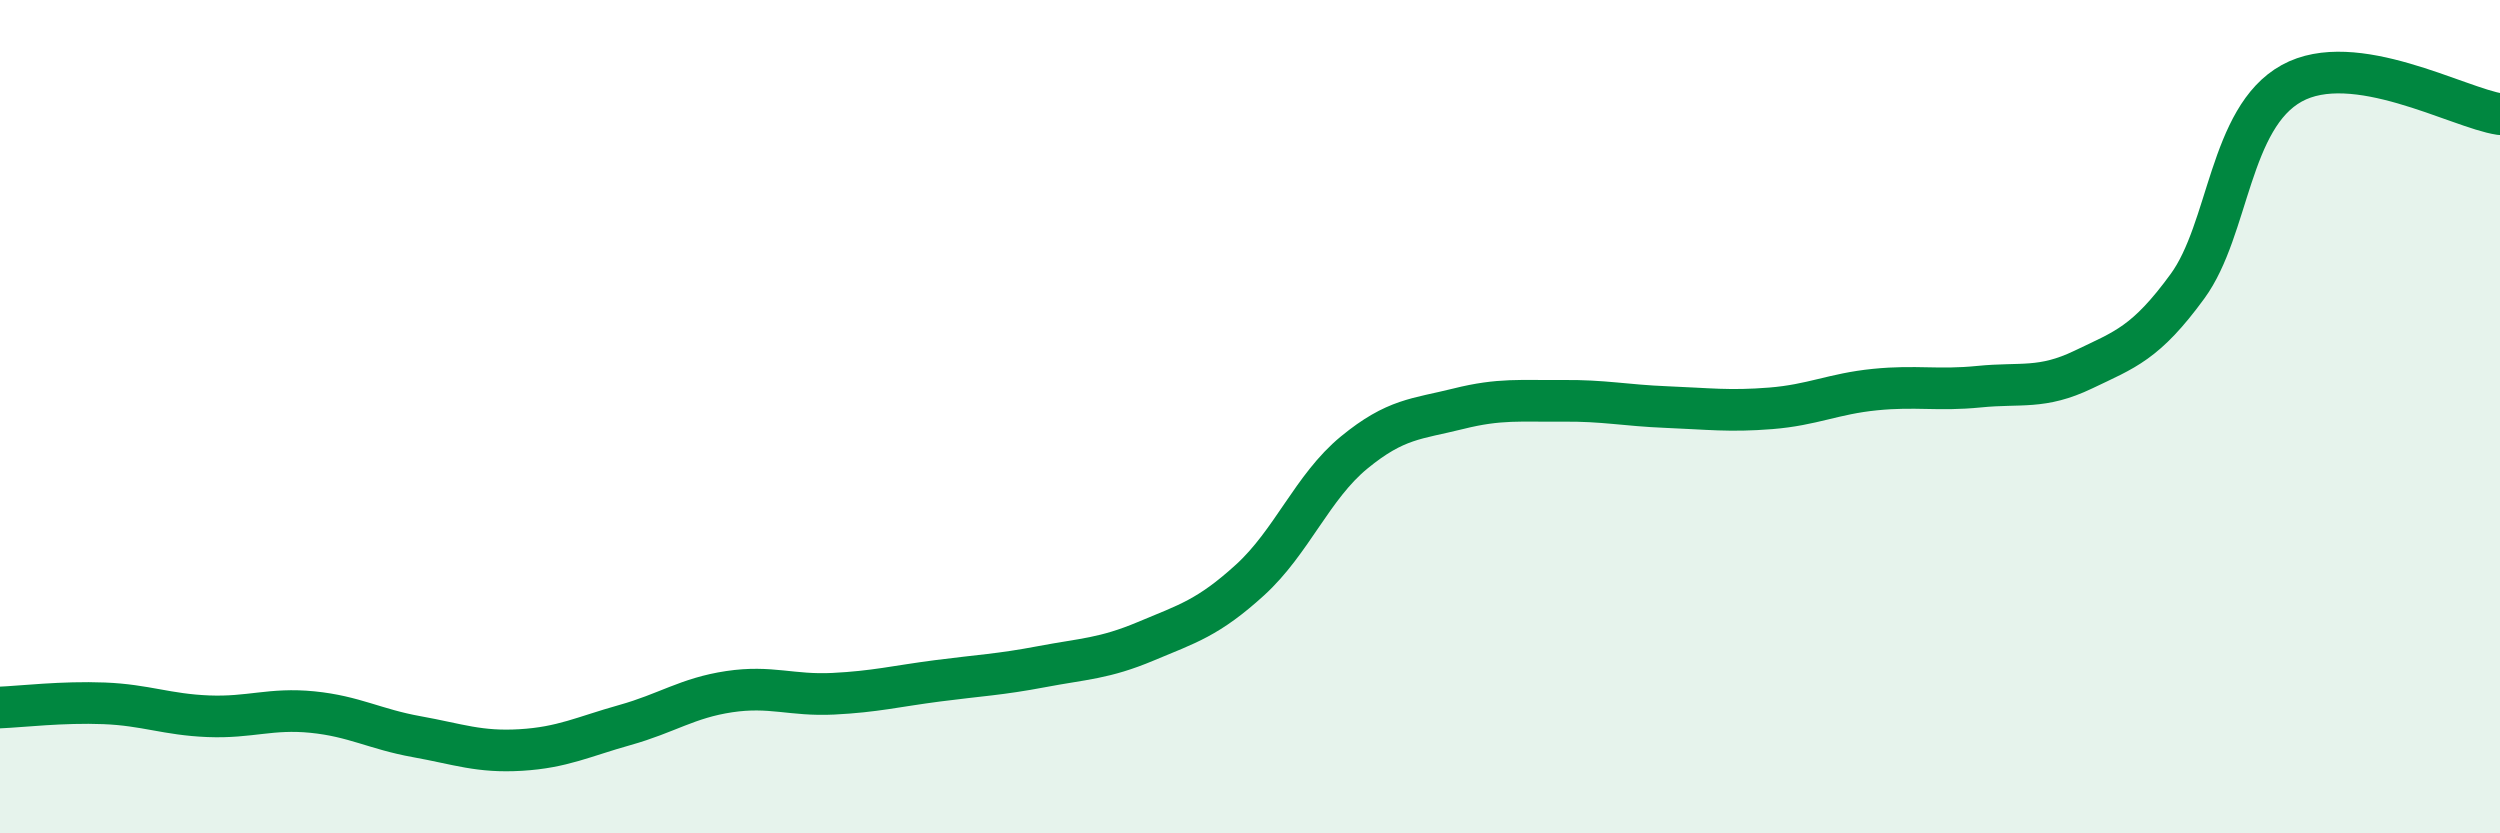 
    <svg width="60" height="20" viewBox="0 0 60 20" xmlns="http://www.w3.org/2000/svg">
      <path
        d="M 0,16.98 C 0.5,16.96 1.5,16.84 2.5,16.88 C 3.5,16.92 4,17.15 5,17.19 C 6,17.23 6.5,16.99 7.5,17.09 C 8.5,17.19 9,17.5 10,17.68 C 11,17.86 11.5,18.06 12.5,18 C 13.5,17.94 14,17.68 15,17.4 C 16,17.12 16.5,16.75 17.5,16.6 C 18.5,16.45 19,16.7 20,16.65 C 21,16.6 21.5,16.47 22.5,16.34 C 23.5,16.21 24,16.19 25,16 C 26,15.81 26.5,15.81 27.5,15.39 C 28.5,14.97 29,14.83 30,13.92 C 31,13.01 31.5,11.68 32.5,10.86 C 33.5,10.04 34,10.06 35,9.81 C 36,9.56 36.5,9.63 37.5,9.62 C 38.5,9.61 39,9.73 40,9.77 C 41,9.81 41.5,9.88 42.5,9.8 C 43.5,9.72 44,9.45 45,9.35 C 46,9.25 46.5,9.38 47.5,9.28 C 48.5,9.18 49,9.35 50,8.87 C 51,8.39 51.5,8.24 52.5,6.87 C 53.5,5.5 53.5,2.83 55,2 C 56.5,1.17 59,2.59 60,2.74L60 20L0 20Z"
        fill="#008740"
        opacity="0.1"
        stroke-linecap="round"
        stroke-linejoin="round"
      />
      <path
        d="M 0,16.98 C 0.5,16.96 1.5,16.84 2.5,16.88 C 3.5,16.92 4,17.15 5,17.19 C 6,17.23 6.5,16.99 7.5,17.09 C 8.5,17.19 9,17.5 10,17.68 C 11,17.86 11.5,18.06 12.5,18 C 13.5,17.94 14,17.68 15,17.4 C 16,17.12 16.5,16.75 17.5,16.6 C 18.5,16.45 19,16.7 20,16.65 C 21,16.6 21.5,16.47 22.5,16.34 C 23.5,16.21 24,16.19 25,16 C 26,15.81 26.5,15.81 27.5,15.39 C 28.5,14.97 29,14.83 30,13.92 C 31,13.01 31.5,11.68 32.5,10.86 C 33.5,10.04 34,10.06 35,9.81 C 36,9.56 36.5,9.63 37.5,9.62 C 38.5,9.61 39,9.73 40,9.77 C 41,9.81 41.5,9.88 42.5,9.8 C 43.5,9.72 44,9.45 45,9.35 C 46,9.25 46.5,9.38 47.5,9.28 C 48.5,9.18 49,9.35 50,8.87 C 51,8.39 51.5,8.24 52.5,6.87 C 53.5,5.5 53.5,2.83 55,2 C 56.5,1.17 59,2.59 60,2.74"
        stroke="#008740"
        stroke-width="1"
        fill="none"
        stroke-linecap="round"
        stroke-linejoin="round"
      />
    </svg>
  